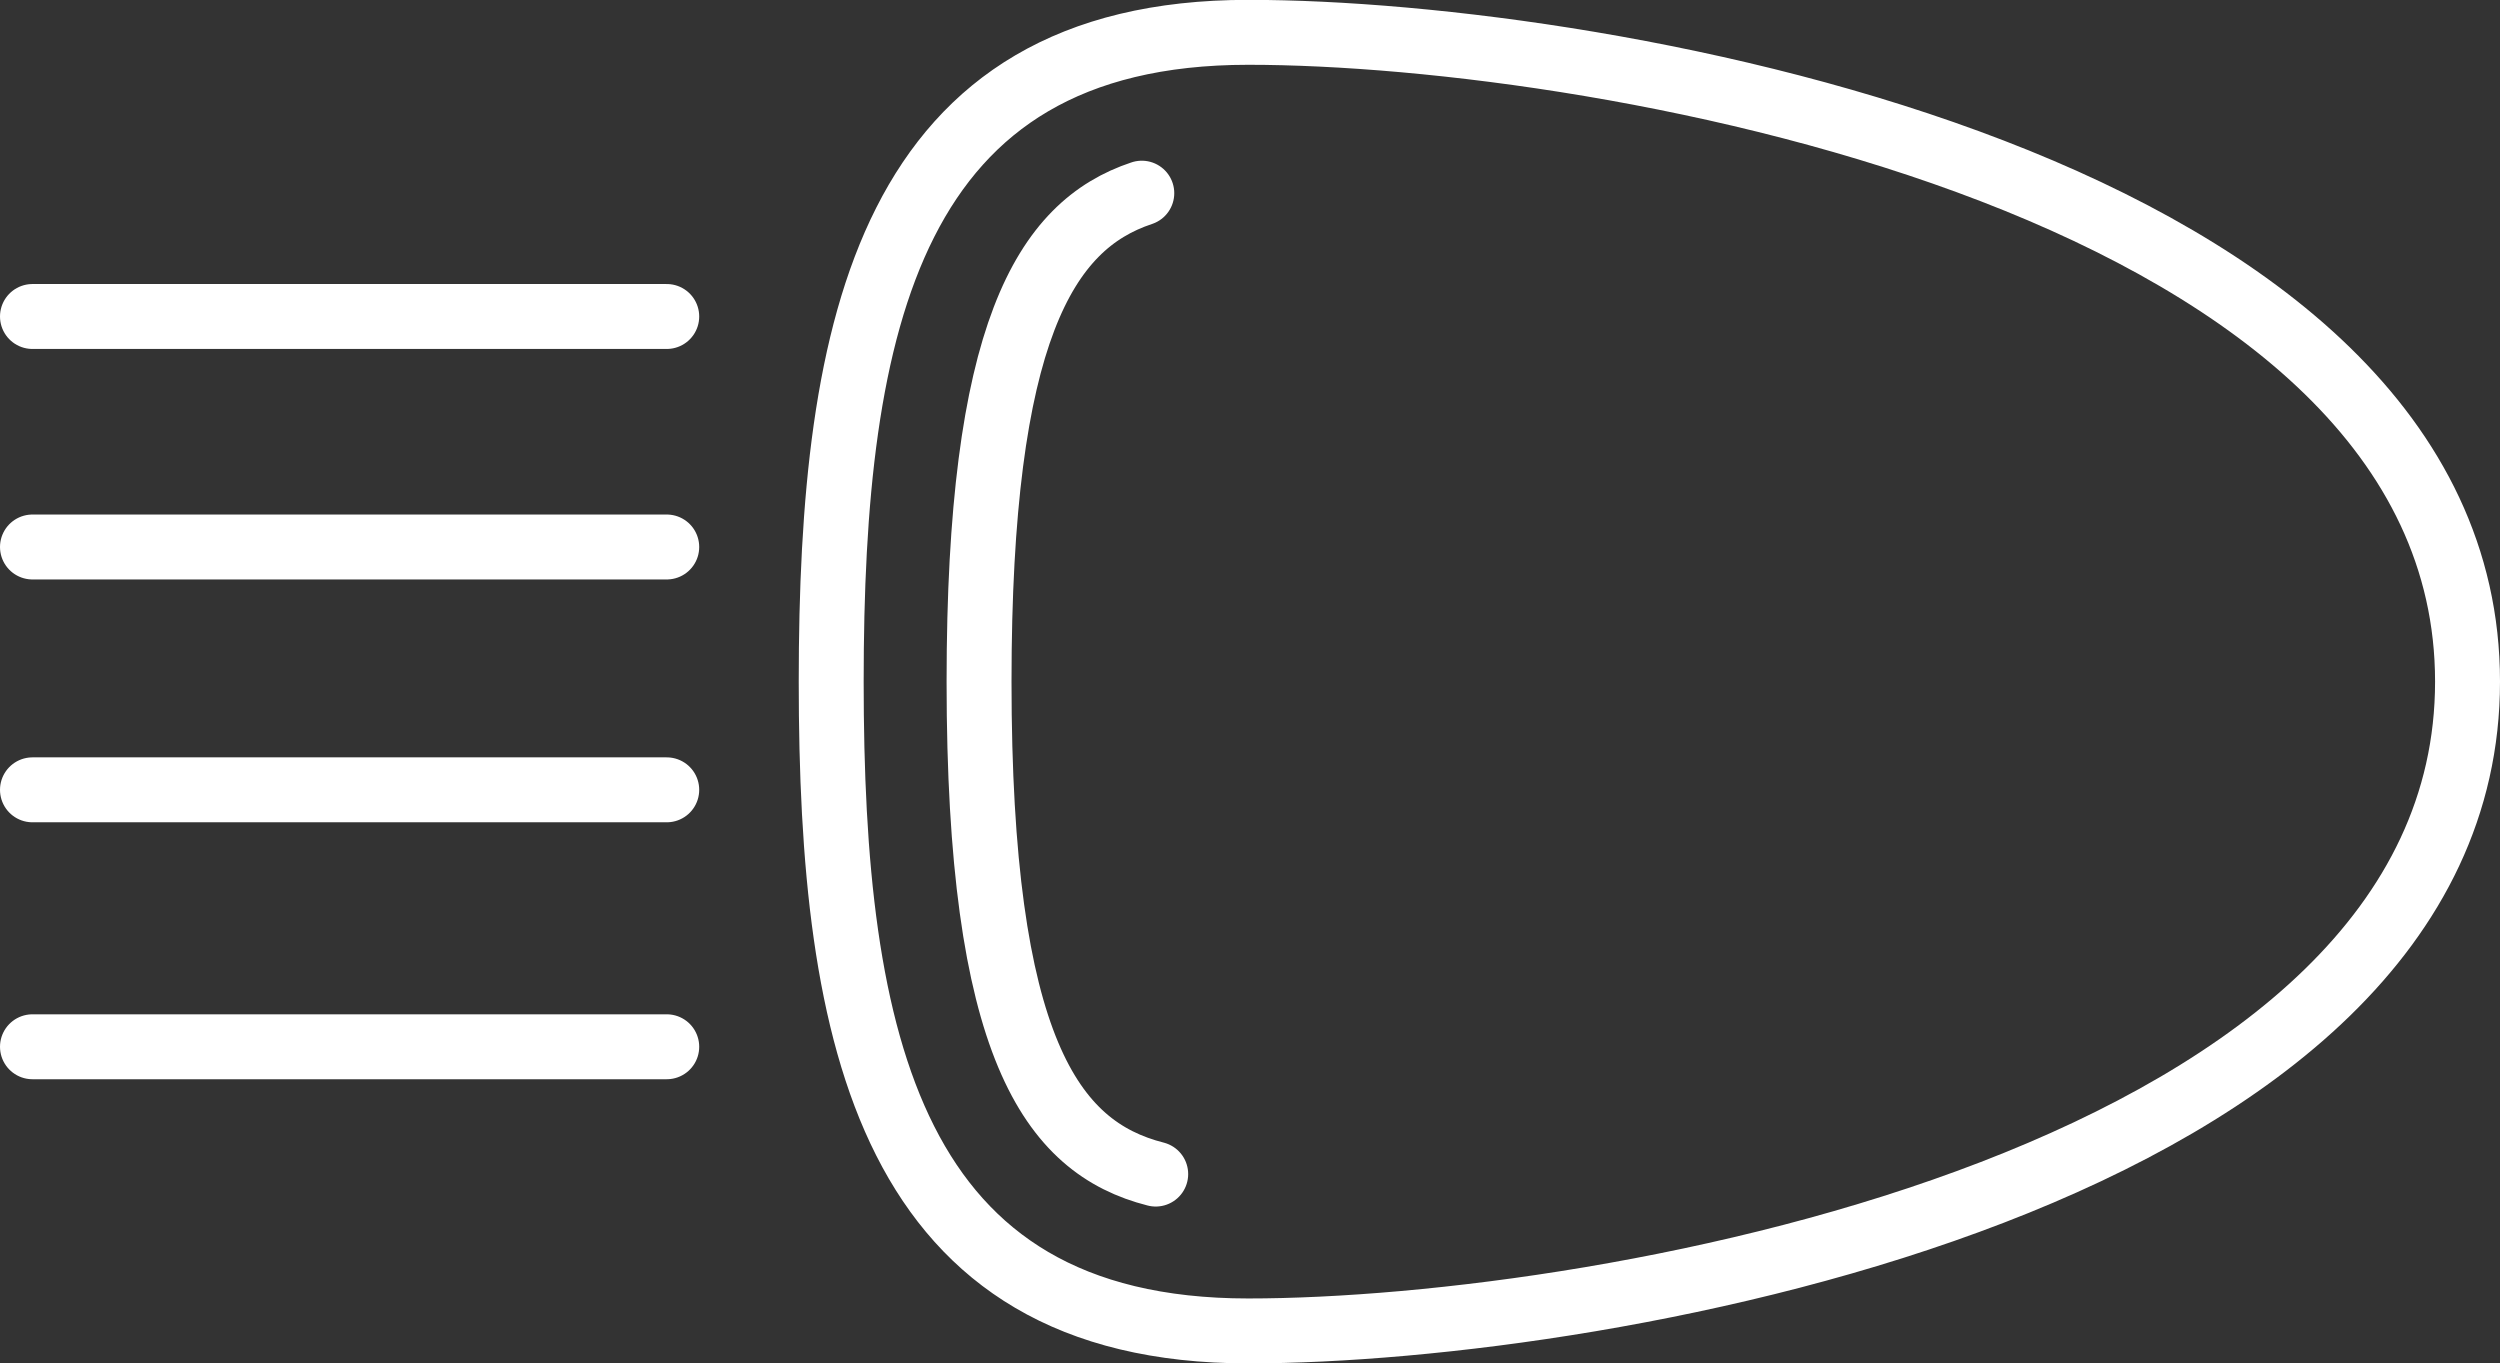 <svg xmlns="http://www.w3.org/2000/svg" width="53.904" height="29.396" viewBox="0 0 53.904 29.396">
  <rect x="0" y="0" width="53.904" height="29.396" fill="#333333" stroke="none"/>
  <g id="svetla" transform="translate(0.7 0.699)">
    <path id="Path_225" data-name="Path 225" d="M121.442,77.138c0,10.7-18.56,14-26.291,14s-8.991-6.259-8.991-14,1.26-14,8.991-14S121.442,66.44,121.442,77.138Z" transform="translate(-68.938 -63.14)" fill="none" stroke="#fff" stroke-linecap="round" stroke-linejoin="round" stroke-width="1.4"/>
    <path id="Path_226" data-name="Path 226" d="M104.739,100.35c-2.257-.574-3.809-2.754-3.809-10.618,0-7.513,1.416-9.837,3.509-10.532" transform="translate(-80.52 -75.734)" fill="none" stroke="#fff" stroke-linecap="round" stroke-linejoin="round" stroke-width="1.4"/>
    <line id="Line_26" data-name="Line 26" x1="13.676" transform="translate(0 6.125)" fill="none" stroke="#fff" stroke-linecap="round" stroke-linejoin="round" stroke-width="1.4"/>
    <line id="Line_27" data-name="Line 27" x1="13.676" transform="translate(0 11.095)" fill="none" stroke="#fff" stroke-linecap="round" stroke-linejoin="round" stroke-width="1.4"/>
    <line id="Line_28" data-name="Line 28" x1="13.676" transform="translate(0 16.331)" fill="none" stroke="#fff" stroke-linecap="round" stroke-linejoin="round" stroke-width="1.4"/>
    <line id="Line_29" data-name="Line 29" x1="13.676" transform="translate(0 21.871)" fill="none" stroke="#fff" stroke-linecap="round" stroke-linejoin="round" stroke-width="1.4"/>
  </g>
</svg>
